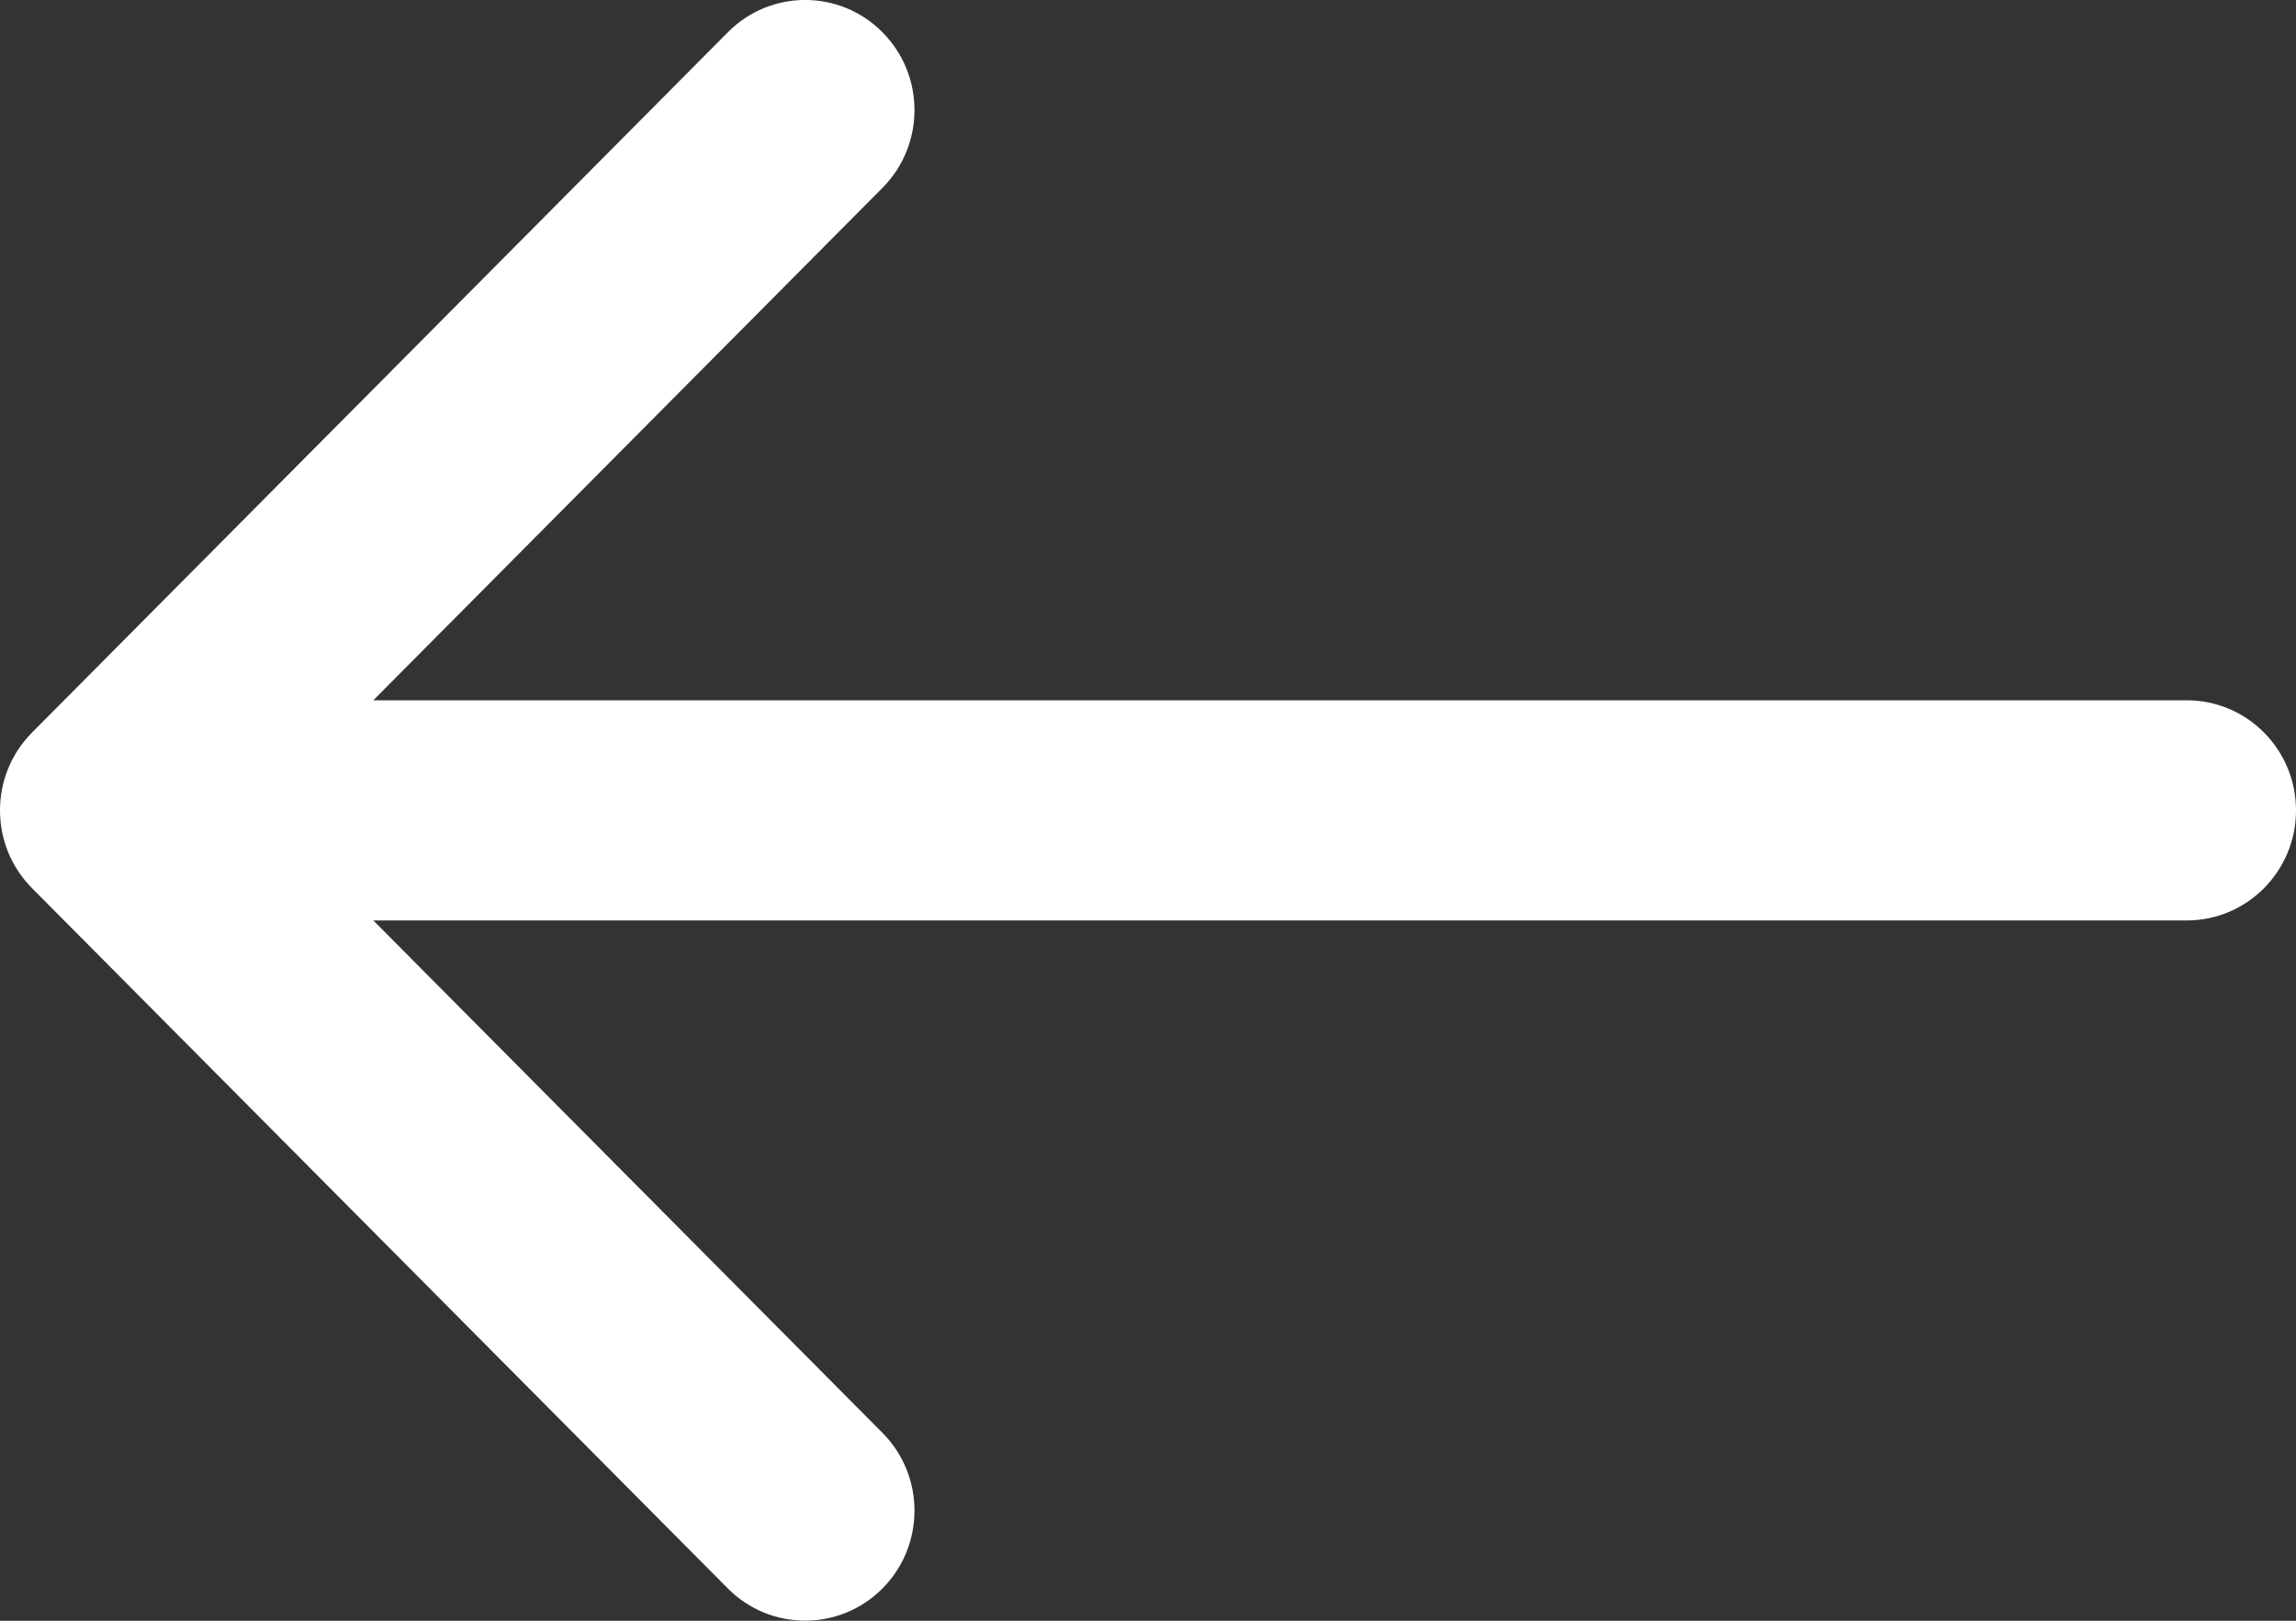<svg width="17" height="12" viewBox="0 0 17 12" fill="none" xmlns="http://www.w3.org/2000/svg">
<rect x="0" y="0" width="17" height="12" fill="#333333" stroke="none"/>
<path fill-rule="evenodd" clip-rule="evenodd" d="M5.389 0.239L0.237 5.424C-0.079 5.742 -0.079 6.258 0.237 6.576L5.389 11.761C5.705 12.079 6.218 12.079 6.534 11.761C6.85 11.443 6.85 10.927 6.534 10.609L2.764 6.815H16.191C16.638 6.815 17 6.45 17 6C17 5.55 16.638 5.185 16.191 5.185H2.764L6.534 1.391C6.85 1.073 6.85 0.557 6.534 0.239C6.218 -0.08 5.705 -0.08 5.389 0.239Z" fill="white"/>
</svg>
